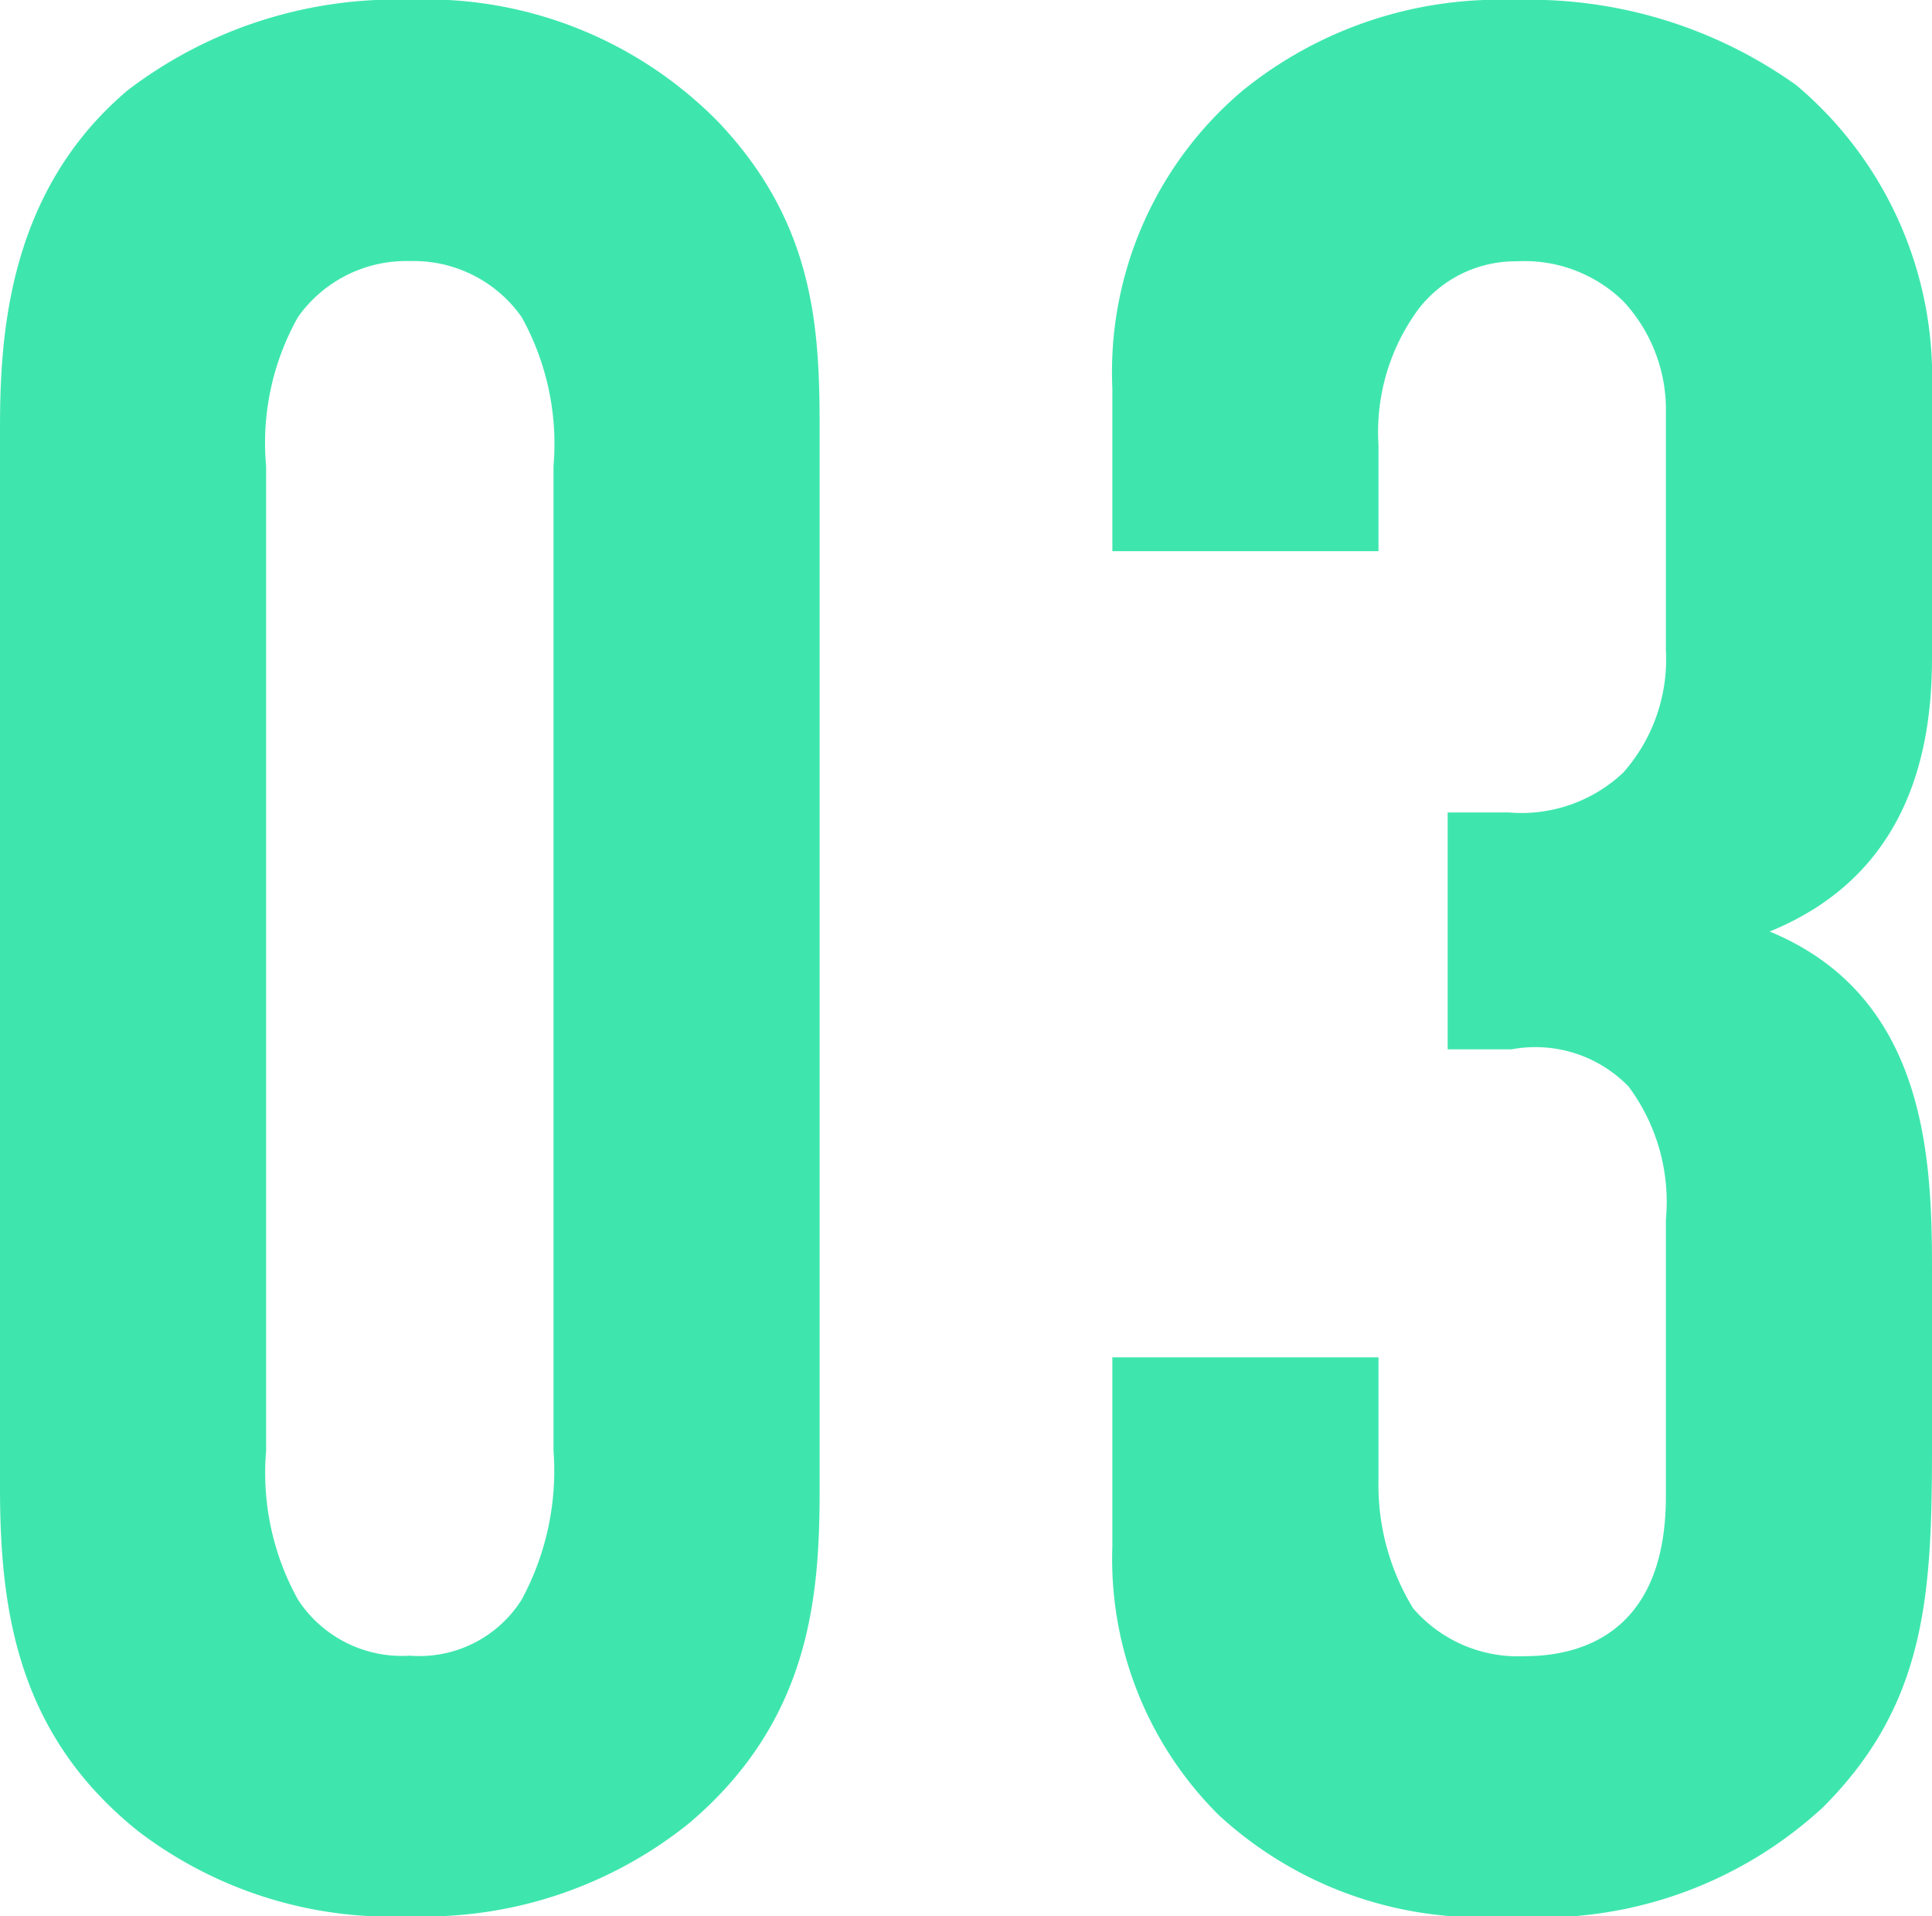 <svg xmlns="http://www.w3.org/2000/svg" width="39.93" height="39.6" viewBox="0 0 39.93 39.6">
  <path id="パス_1365404" data-name="パス 1365404" d="M3.025-8.3c0,2.585.385,5.115,2.86,7.095A8.617,8.617,0,0,0,11.495.55,8.728,8.728,0,0,0,17.27-1.375c2.53-2.145,2.695-4.73,2.695-6.93V-30.2c0-2.09-.11-4.235-2.09-6.325a8.45,8.45,0,0,0-6.38-2.53,9.143,9.143,0,0,0-5.83,1.87c-2.475,2.09-2.64,5.06-2.64,6.985Zm11.44-.77a5.6,5.6,0,0,1-.66,3.08,2.5,2.5,0,0,1-2.31,1.155,2.566,2.566,0,0,1-2.31-1.155,5.4,5.4,0,0,1-.66-3.08v-20.35a5.3,5.3,0,0,1,.66-3.08,2.741,2.741,0,0,1,2.31-1.155,2.732,2.732,0,0,1,2.31,1.155,5.4,5.4,0,0,1,.66,3.08Zm11.55-18.59h5.5v-2.2a4.272,4.272,0,0,1,.825-2.8,2.528,2.528,0,0,1,2.035-.99,2.922,2.922,0,0,1,2.2.825,3.286,3.286,0,0,1,.88,2.31v4.9a3.53,3.53,0,0,1-.88,2.53,3.069,3.069,0,0,1-2.365.825H32.945v4.895h1.32a2.68,2.68,0,0,1,2.42.77,3.992,3.992,0,0,1,.77,2.75v5.72c0,2.64-1.54,3.3-2.915,3.3a2.86,2.86,0,0,1-2.31-.99,4.884,4.884,0,0,1-.715-2.64V-11h-5.5v3.905a7.453,7.453,0,0,0,2.2,5.555A7.982,7.982,0,0,0,34.21.55,8.589,8.589,0,0,0,40.7-1.7c2.145-2.145,2.255-4.4,2.255-7.48V-12.87c0-2.365-.165-5.61-3.355-6.93,2.97-1.21,3.355-3.9,3.355-5.665V-31.02a7.881,7.881,0,0,0-2.805-6.27,9.489,9.489,0,0,0-5.83-1.76,8.415,8.415,0,0,0-5.61,1.87,7.611,7.611,0,0,0-2.695,6.16Z" transform="translate(-3.025 39.05)" fill="#3ee6ae"/>
</svg>
